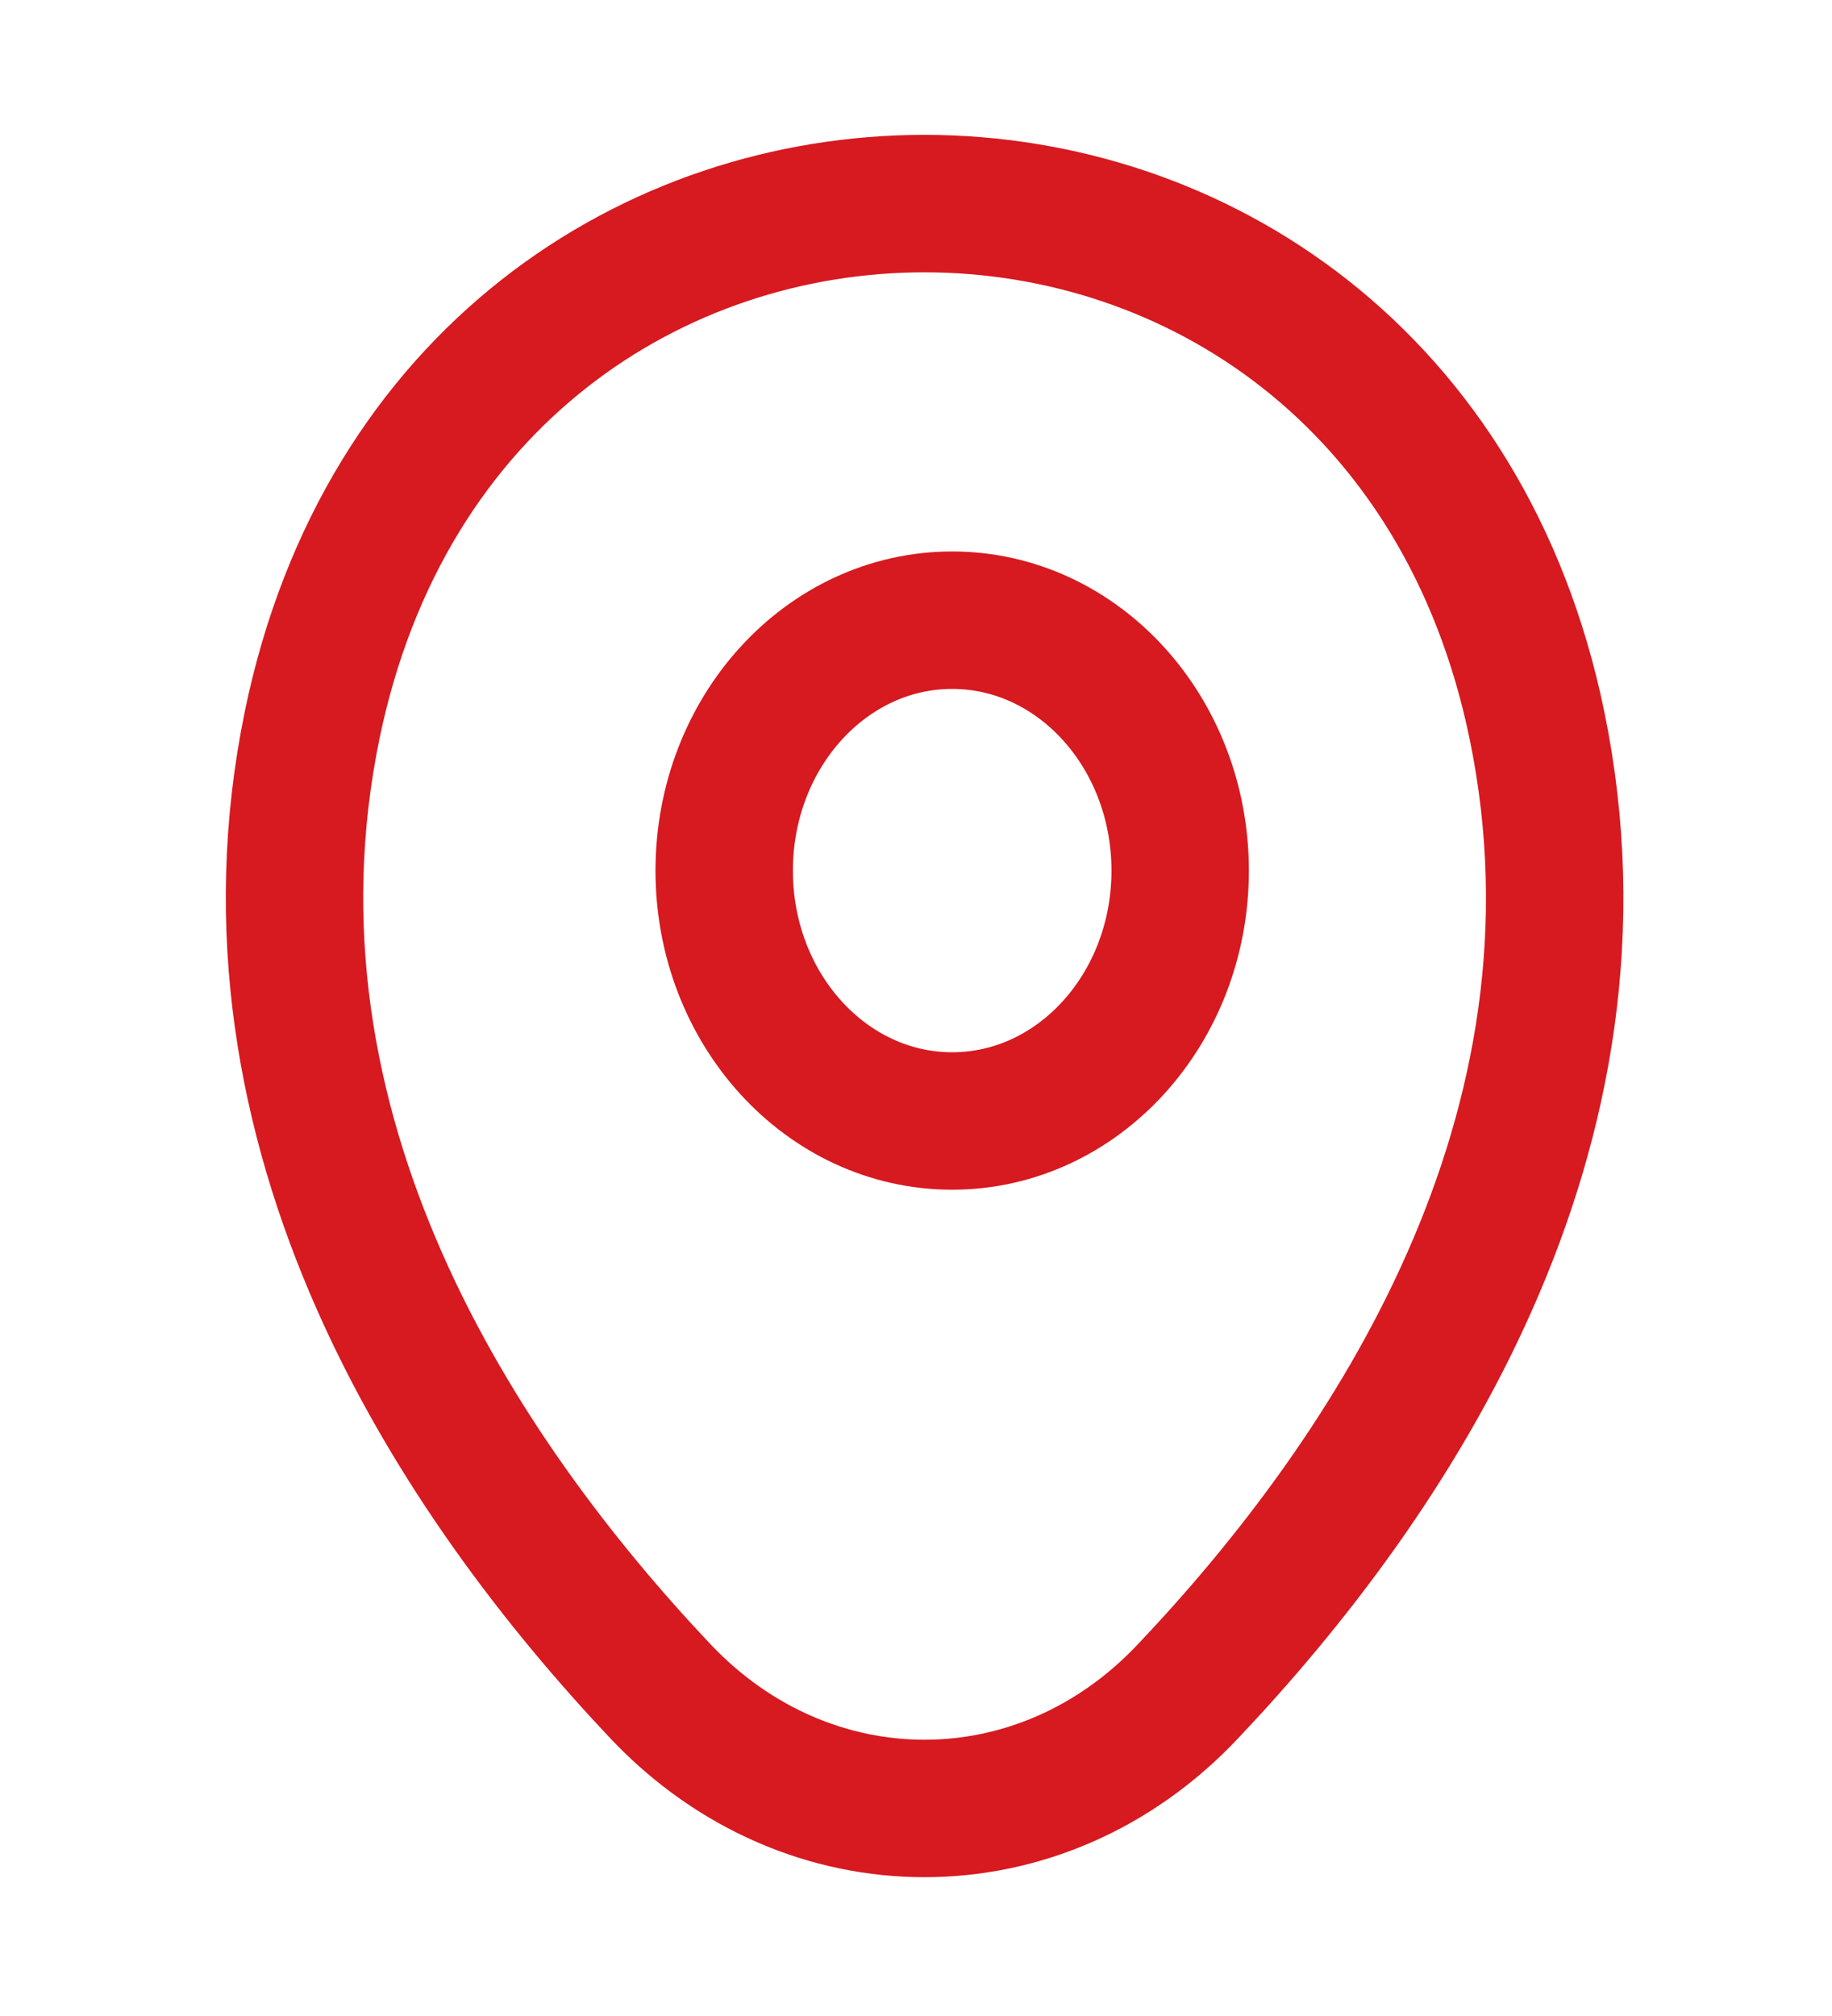 <svg xmlns="http://www.w3.org/2000/svg" width="20" height="22" viewBox="0 0 20 22" fill="none"><path d="M10.395 12.233C11.769 12.233 12.884 11.01 12.884 9.501C12.884 7.991 11.769 6.768 10.395 6.768C9.02 6.768 7.906 7.991 7.906 9.501C7.906 11.01 9.02 12.233 10.395 12.233Z" stroke="#D71920" stroke-width="1.5"></path><path d="M3.409 7.906C4.98 0.321 15.215 0.33 16.779 7.915C17.696 12.365 15.175 16.131 12.965 18.461C11.362 20.16 8.825 20.16 7.214 18.461C5.012 16.131 2.491 12.356 3.409 7.906Z" stroke="#D71920" stroke-width="1.5"></path></svg>